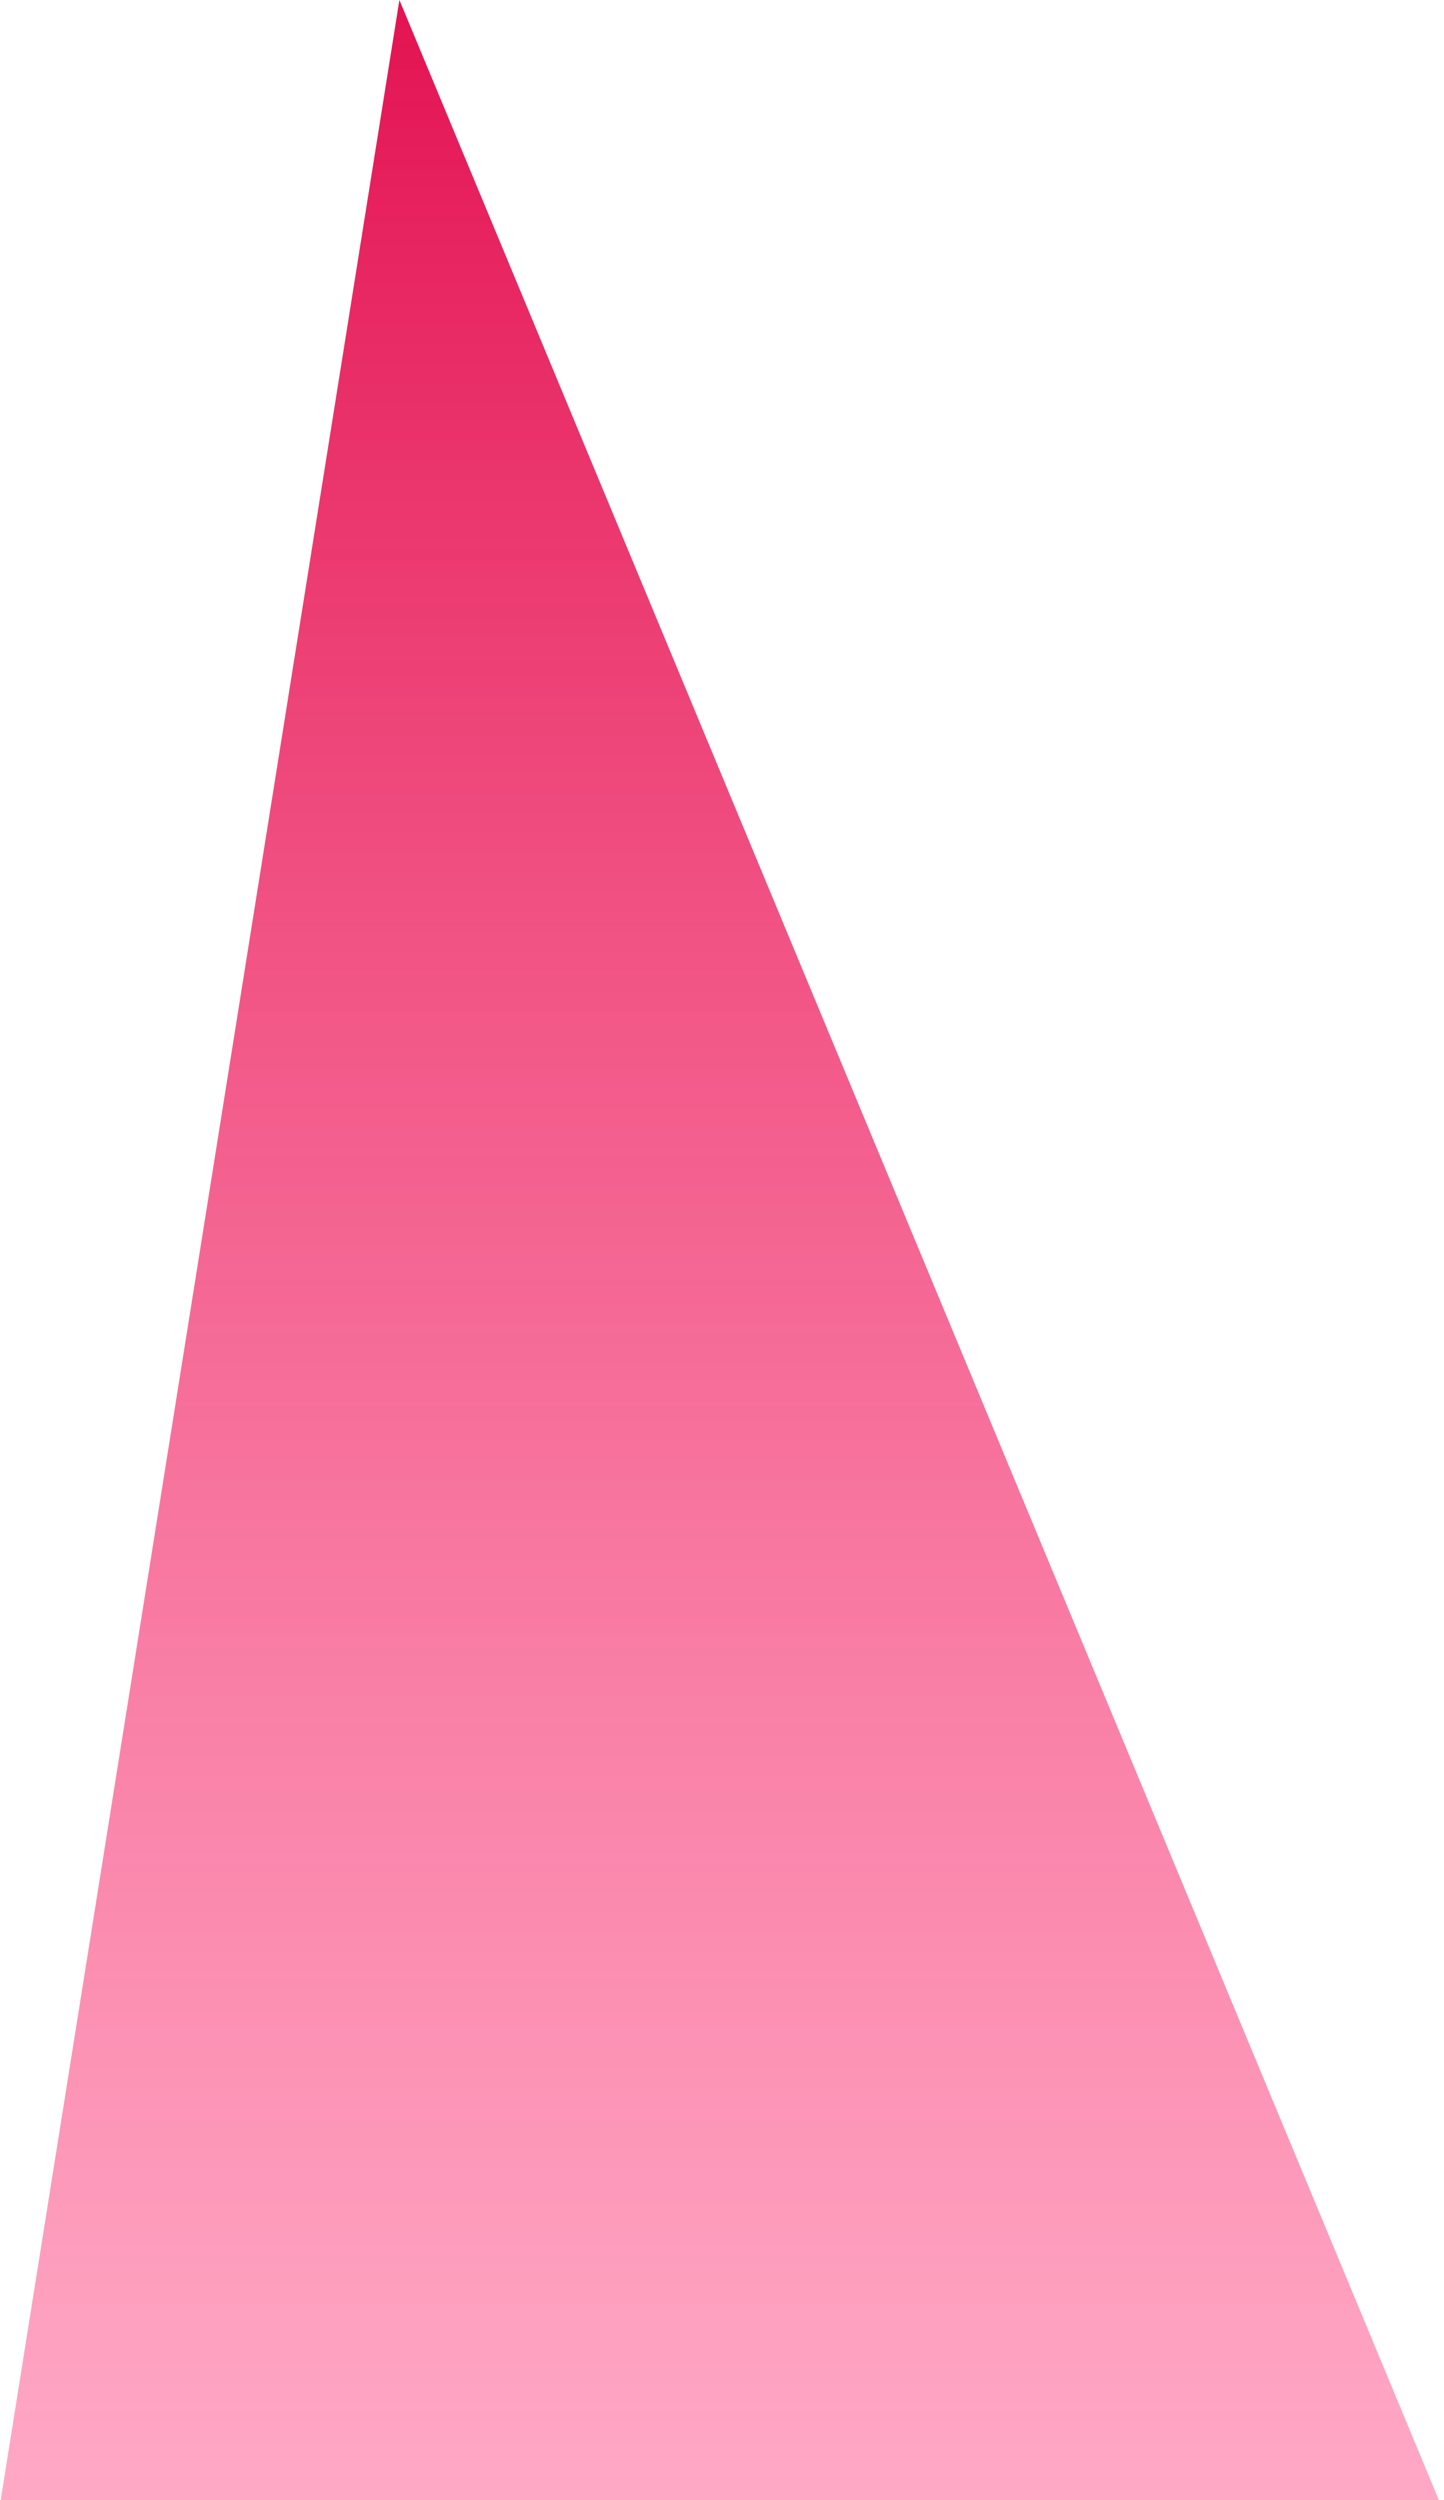 <?xml version="1.0" encoding="UTF-8"?> <svg xmlns="http://www.w3.org/2000/svg" width="141" height="244" viewBox="0 0 141 244" fill="none"> <path d="M39 0L140.5 244H76H64.157H0.067L39 0Z" fill="url(#paint0_linear_9_1582)"></path> <defs> <linearGradient id="paint0_linear_9_1582" x1="70.284" y1="0" x2="70.284" y2="244" gradientUnits="userSpaceOnUse"> <stop stop-color="#E31352"></stop> <stop offset="1" stop-color="#FF528C" stop-opacity="0.5"></stop> </linearGradient> </defs> </svg> 